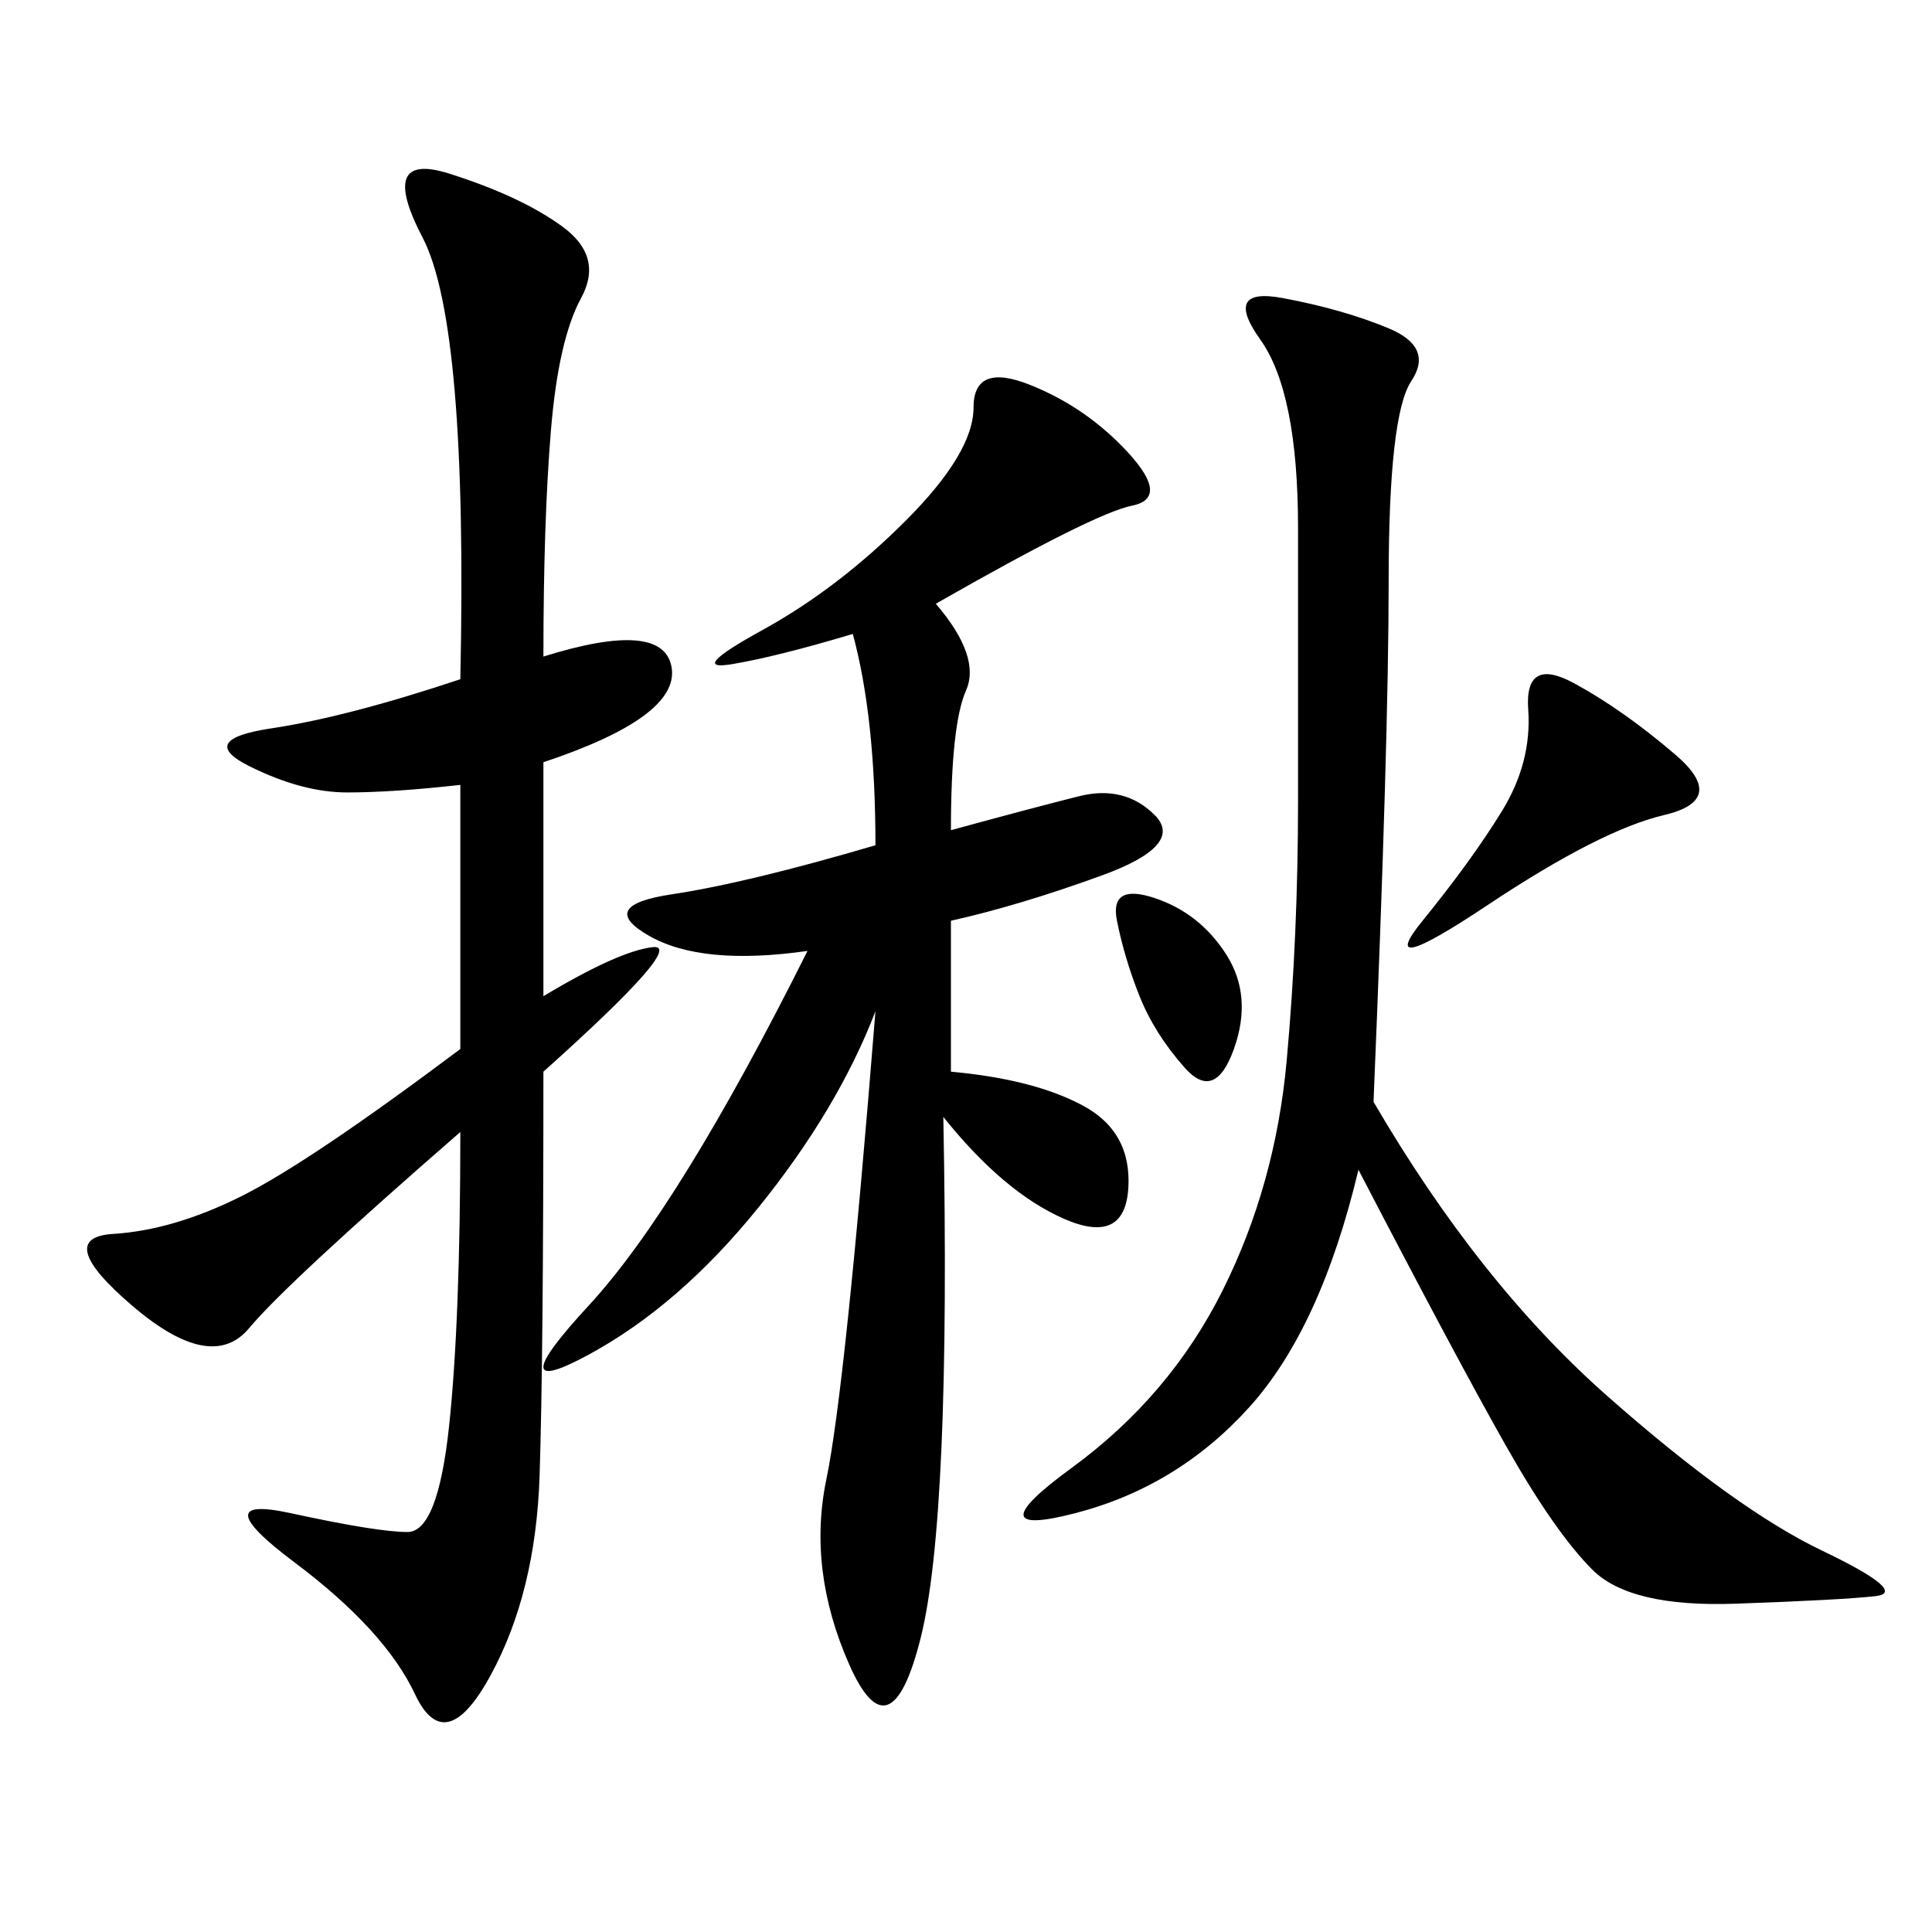 <svg xmlns="http://www.w3.org/2000/svg" xmlns:xlink="http://www.w3.org/1999/xlink" width="300" height="300"><path d="M145.31 93.75Q152.34 101.95 150 107.23Q147.66 112.50 147.66 128.91L147.66 128.91Q160.55 125.39 167.58 123.63Q174.61 121.88 179.30 126.56Q183.98 131.25 171.09 135.94Q158.20 140.63 147.66 142.97L147.66 142.97L147.66 166.41Q160.55 167.58 168.16 171.68Q175.78 175.78 175.20 184.57Q174.61 193.36 165.23 189.26Q155.86 185.16 146.48 173.44L146.48 173.44Q147.66 235.55 142.97 254.30Q138.28 273.05 131.84 258.40Q125.39 243.75 128.32 229.69Q131.25 215.63 135.94 157.03L135.94 157.03Q130.08 172.27 117.77 187.50Q105.47 202.73 91.41 210.35Q77.34 217.97 91.41 202.73Q105.47 187.50 125.39 147.66L125.39 147.66Q108.98 150 100.78 145.31Q92.58 140.63 104.30 138.87Q116.02 137.11 135.94 131.25L135.94 131.25Q135.94 111.33 132.42 98.44L132.42 98.44Q120.70 101.95 113.67 103.13Q106.64 104.30 118.36 97.85Q130.08 91.41 140.63 80.86Q151.17 70.31 151.17 63.28L151.17 63.28Q151.17 56.25 159.96 59.77Q168.75 63.28 175.20 70.31Q181.64 77.34 175.78 78.52Q169.92 79.69 145.31 93.75L145.31 93.75ZM84.38 101.95Q103.13 96.09 104.30 103.71Q105.47 111.33 84.38 118.36L84.38 118.36L84.38 154.69Q96.09 147.66 101.37 147.07Q106.64 146.48 84.38 166.41L84.38 166.41Q84.38 210.94 83.79 229.10Q83.20 247.27 76.17 260.16Q69.14 273.05 64.45 263.09Q59.77 253.13 45.70 242.58Q31.64 232.03 45.12 234.96Q58.59 237.89 63.28 237.89L63.28 237.89Q67.97 237.89 69.73 221.48Q71.48 205.08 71.48 175.78L71.48 175.78Q44.53 199.22 38.67 206.25Q32.81 213.28 20.51 202.73Q8.20 192.19 17.58 191.60Q26.95 191.02 37.50 185.74Q48.05 180.47 71.48 162.89L71.48 162.89L71.48 121.88Q60.94 123.05 53.91 123.05L53.91 123.05Q46.88 123.05 38.67 118.95Q30.47 114.84 42.19 113.09Q53.91 111.33 71.48 105.47L71.48 105.47Q72.66 50.39 65.63 36.91Q58.59 23.44 69.73 26.95Q80.86 30.47 87.30 35.16Q93.75 39.84 90.23 46.29Q86.72 52.73 85.55 66.80Q84.38 80.86 84.38 101.95L84.38 101.95ZM213.28 171.09Q229.69 199.22 249.61 216.80Q269.53 234.38 283.01 240.82Q296.48 247.27 291.21 247.85Q285.94 248.44 269.53 249.02Q253.13 249.61 247.27 243.75Q241.41 237.89 233.79 224.41Q226.17 210.94 210.94 181.64L210.94 181.64Q205.08 206.25 193.95 218.55Q182.81 230.86 166.99 234.96Q151.17 239.06 166.41 227.93Q181.64 216.80 189.84 200.39Q198.05 183.98 199.80 164.65Q201.56 145.31 201.56 124.22L201.56 124.22L201.56 82.03Q201.56 60.94 195.70 52.73Q189.84 44.53 199.22 46.29Q208.59 48.05 215.63 50.98Q222.66 53.91 219.14 59.18Q215.63 64.45 215.63 90.23L215.63 90.23Q215.63 114.84 213.28 171.09L213.28 171.09ZM260.16 117.19Q268.36 124.22 258.40 126.56Q248.44 128.91 230.86 140.63Q213.28 152.34 220.90 142.97Q228.52 133.59 233.20 125.98Q237.89 118.36 237.30 110.16Q236.72 101.95 244.34 106.05Q251.95 110.16 260.16 117.19L260.16 117.19ZM176.95 154.69Q174.61 148.83 173.44 142.97Q172.27 137.11 179.30 139.45Q186.33 141.80 190.43 148.24Q194.53 154.69 191.60 162.89Q188.67 171.09 183.98 165.82Q179.30 160.55 176.95 154.69L176.95 154.69Z"/></svg>